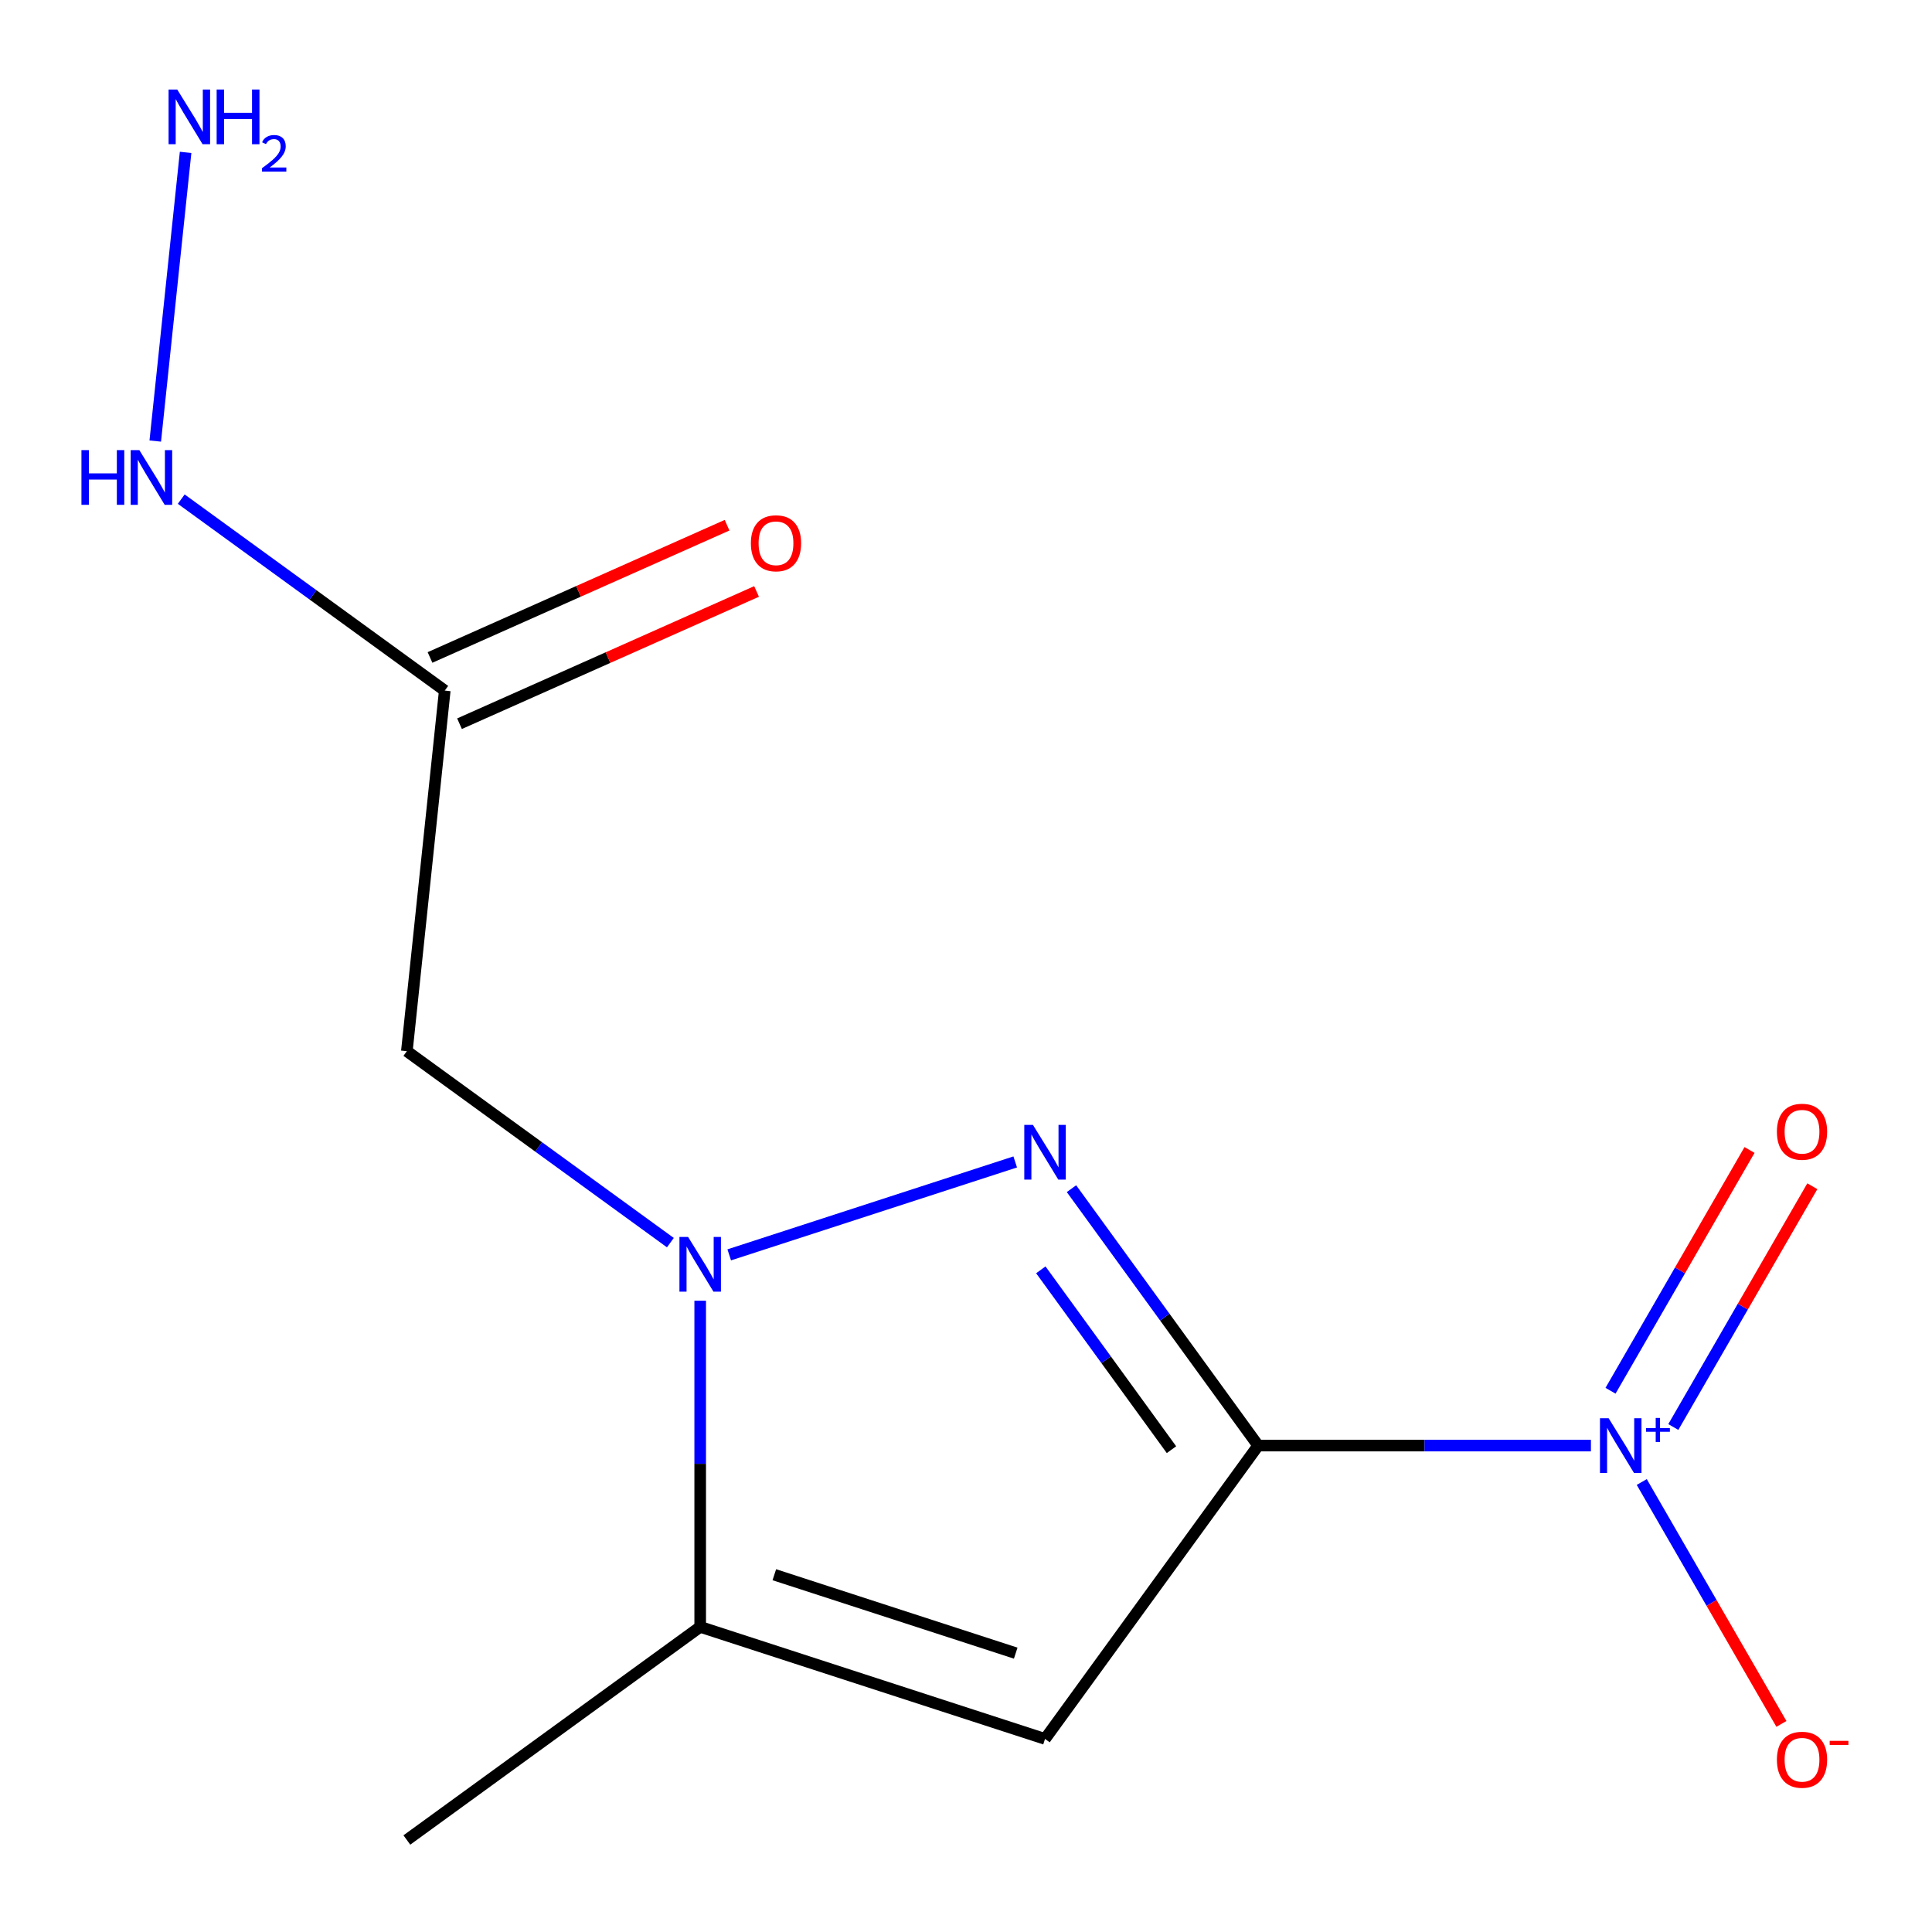 <?xml version='1.0' encoding='iso-8859-1'?>
<svg version='1.1' baseProfile='full'
              xmlns='http://www.w3.org/2000/svg'
                      xmlns:rdkit='http://www.rdkit.org/xml'
                      xmlns:xlink='http://www.w3.org/1999/xlink'
                  xml:space='preserve'
width='1000px' height='1000px' viewBox='0 0 1000 1000'>
<!-- END OF HEADER -->
<rect style='opacity:1.0;fill:#FFFFFF;stroke:none' width='1000' height='1000' x='0' y='0'> </rect>
<path class='bond-0' d='M 651.215,748.233 L 602.908,681.745' style='fill:none;fill-rule:evenodd;stroke:#000000;stroke-width:6px;stroke-linecap:butt;stroke-linejoin:miter;stroke-opacity:1' />
<path class='bond-0' d='M 602.908,681.745 L 554.602,615.256' style='fill:none;fill-rule:evenodd;stroke:#0000FF;stroke-width:6px;stroke-linecap:butt;stroke-linejoin:miter;stroke-opacity:1' />
<path class='bond-0' d='M 606.357,750.349 L 572.543,703.807' style='fill:none;fill-rule:evenodd;stroke:#000000;stroke-width:6px;stroke-linecap:butt;stroke-linejoin:miter;stroke-opacity:1' />
<path class='bond-0' d='M 572.543,703.807 L 538.728,657.265' style='fill:none;fill-rule:evenodd;stroke:#0000FF;stroke-width:6px;stroke-linecap:butt;stroke-linejoin:miter;stroke-opacity:1' />
<path class='bond-2' d='M 651.215,748.233 L 540.905,900.062' style='fill:none;fill-rule:evenodd;stroke:#000000;stroke-width:6px;stroke-linecap:butt;stroke-linejoin:miter;stroke-opacity:1' />
<path class='bond-3' d='M 651.215,748.233 L 737.334,748.233' style='fill:none;fill-rule:evenodd;stroke:#000000;stroke-width:6px;stroke-linecap:butt;stroke-linejoin:miter;stroke-opacity:1' />
<path class='bond-3' d='M 737.334,748.233 L 823.454,748.233' style='fill:none;fill-rule:evenodd;stroke:#0000FF;stroke-width:6px;stroke-linecap:butt;stroke-linejoin:miter;stroke-opacity:1' />
<path class='bond-1' d='M 525.473,601.419 L 377.446,649.516' style='fill:none;fill-rule:evenodd;stroke:#0000FF;stroke-width:6px;stroke-linecap:butt;stroke-linejoin:miter;stroke-opacity:1' />
<path class='bond-5' d='M 346.988,643.186 L 278.79,593.637' style='fill:none;fill-rule:evenodd;stroke:#0000FF;stroke-width:6px;stroke-linecap:butt;stroke-linejoin:miter;stroke-opacity:1' />
<path class='bond-5' d='M 278.79,593.637 L 210.591,544.088' style='fill:none;fill-rule:evenodd;stroke:#000000;stroke-width:6px;stroke-linecap:butt;stroke-linejoin:miter;stroke-opacity:1' />
<path class='bond-13' d='M 362.42,673.25 L 362.42,757.659' style='fill:none;fill-rule:evenodd;stroke:#0000FF;stroke-width:6px;stroke-linecap:butt;stroke-linejoin:miter;stroke-opacity:1' />
<path class='bond-13' d='M 362.42,757.659 L 362.42,842.068' style='fill:none;fill-rule:evenodd;stroke:#000000;stroke-width:6px;stroke-linecap:butt;stroke-linejoin:miter;stroke-opacity:1' />
<path class='bond-4' d='M 540.905,900.062 L 362.42,842.068' style='fill:none;fill-rule:evenodd;stroke:#000000;stroke-width:6px;stroke-linecap:butt;stroke-linejoin:miter;stroke-opacity:1' />
<path class='bond-4' d='M 525.731,855.666 L 400.791,815.07' style='fill:none;fill-rule:evenodd;stroke:#000000;stroke-width:6px;stroke-linecap:butt;stroke-linejoin:miter;stroke-opacity:1' />
<path class='bond-7' d='M 849.77,767.085 L 885.914,829.689' style='fill:none;fill-rule:evenodd;stroke:#0000FF;stroke-width:6px;stroke-linecap:butt;stroke-linejoin:miter;stroke-opacity:1' />
<path class='bond-7' d='M 885.914,829.689 L 922.058,892.293' style='fill:none;fill-rule:evenodd;stroke:#FF0000;stroke-width:6px;stroke-linecap:butt;stroke-linejoin:miter;stroke-opacity:1' />
<path class='bond-8' d='M 866.108,738.616 L 902.084,676.304' style='fill:none;fill-rule:evenodd;stroke:#0000FF;stroke-width:6px;stroke-linecap:butt;stroke-linejoin:miter;stroke-opacity:1' />
<path class='bond-8' d='M 902.084,676.304 L 938.06,613.993' style='fill:none;fill-rule:evenodd;stroke:#FF0000;stroke-width:6px;stroke-linecap:butt;stroke-linejoin:miter;stroke-opacity:1' />
<path class='bond-8' d='M 833.603,719.849 L 869.578,657.537' style='fill:none;fill-rule:evenodd;stroke:#0000FF;stroke-width:6px;stroke-linecap:butt;stroke-linejoin:miter;stroke-opacity:1' />
<path class='bond-8' d='M 869.578,657.537 L 905.554,595.226' style='fill:none;fill-rule:evenodd;stroke:#FF0000;stroke-width:6px;stroke-linecap:butt;stroke-linejoin:miter;stroke-opacity:1' />
<path class='bond-12' d='M 362.42,842.068 L 210.591,952.378' style='fill:none;fill-rule:evenodd;stroke:#000000;stroke-width:6px;stroke-linecap:butt;stroke-linejoin:miter;stroke-opacity:1' />
<path class='bond-6' d='M 210.591,544.088 L 230.208,357.446' style='fill:none;fill-rule:evenodd;stroke:#000000;stroke-width:6px;stroke-linecap:butt;stroke-linejoin:miter;stroke-opacity:1' />
<path class='bond-9' d='M 237.842,374.59 L 314.718,340.363' style='fill:none;fill-rule:evenodd;stroke:#000000;stroke-width:6px;stroke-linecap:butt;stroke-linejoin:miter;stroke-opacity:1' />
<path class='bond-9' d='M 314.718,340.363 L 391.595,306.135' style='fill:none;fill-rule:evenodd;stroke:#FF0000;stroke-width:6px;stroke-linecap:butt;stroke-linejoin:miter;stroke-opacity:1' />
<path class='bond-9' d='M 222.575,340.301 L 299.452,306.073' style='fill:none;fill-rule:evenodd;stroke:#000000;stroke-width:6px;stroke-linecap:butt;stroke-linejoin:miter;stroke-opacity:1' />
<path class='bond-9' d='M 299.452,306.073 L 376.329,271.846' style='fill:none;fill-rule:evenodd;stroke:#FF0000;stroke-width:6px;stroke-linecap:butt;stroke-linejoin:miter;stroke-opacity:1' />
<path class='bond-10' d='M 230.208,357.446 L 162.01,307.897' style='fill:none;fill-rule:evenodd;stroke:#000000;stroke-width:6px;stroke-linecap:butt;stroke-linejoin:miter;stroke-opacity:1' />
<path class='bond-10' d='M 162.01,307.897 L 93.811,258.348' style='fill:none;fill-rule:evenodd;stroke:#0000FF;stroke-width:6px;stroke-linecap:butt;stroke-linejoin:miter;stroke-opacity:1' />
<path class='bond-11' d='M 80.361,228.284 L 96.065,78.871' style='fill:none;fill-rule:evenodd;stroke:#0000FF;stroke-width:6px;stroke-linecap:butt;stroke-linejoin:miter;stroke-opacity:1' />
<path  class='atom-1' d='M 534.645 582.245
L 543.925 597.245
Q 544.845 598.725, 546.325 601.405
Q 547.805 604.085, 547.885 604.245
L 547.885 582.245
L 551.645 582.245
L 551.645 610.565
L 547.765 610.565
L 537.805 594.165
Q 536.645 592.245, 535.405 590.045
Q 534.205 587.845, 533.845 587.165
L 533.845 610.565
L 530.165 610.565
L 530.165 582.245
L 534.645 582.245
' fill='#0000FF'/>
<path  class='atom-2' d='M 356.16 640.238
L 365.44 655.238
Q 366.36 656.718, 367.84 659.398
Q 369.32 662.078, 369.4 662.238
L 369.4 640.238
L 373.16 640.238
L 373.16 668.558
L 369.28 668.558
L 359.32 652.158
Q 358.16 650.238, 356.92 648.038
Q 355.72 645.838, 355.36 645.158
L 355.36 668.558
L 351.68 668.558
L 351.68 640.238
L 356.16 640.238
' fill='#0000FF'/>
<path  class='atom-4' d='M 832.625 734.073
L 841.905 749.073
Q 842.825 750.553, 844.305 753.233
Q 845.785 755.913, 845.865 756.073
L 845.865 734.073
L 849.625 734.073
L 849.625 762.393
L 845.745 762.393
L 835.785 745.993
Q 834.625 744.073, 833.385 741.873
Q 832.185 739.673, 831.825 738.993
L 831.825 762.393
L 828.145 762.393
L 828.145 734.073
L 832.625 734.073
' fill='#0000FF'/>
<path  class='atom-4' d='M 852.001 739.178
L 856.991 739.178
L 856.991 733.924
L 859.209 733.924
L 859.209 739.178
L 864.33 739.178
L 864.33 741.079
L 859.209 741.079
L 859.209 746.359
L 856.991 746.359
L 856.991 741.079
L 852.001 741.079
L 852.001 739.178
' fill='#0000FF'/>
<path  class='atom-8' d='M 919.721 910.841
Q 919.721 904.041, 923.081 900.241
Q 926.441 896.441, 932.721 896.441
Q 939.001 896.441, 942.361 900.241
Q 945.721 904.041, 945.721 910.841
Q 945.721 917.721, 942.321 921.641
Q 938.921 925.521, 932.721 925.521
Q 926.481 925.521, 923.081 921.641
Q 919.721 917.761, 919.721 910.841
M 932.721 922.321
Q 937.041 922.321, 939.361 919.441
Q 941.721 916.521, 941.721 910.841
Q 941.721 905.281, 939.361 902.481
Q 937.041 899.641, 932.721 899.641
Q 928.401 899.641, 926.041 902.441
Q 923.721 905.241, 923.721 910.841
Q 923.721 916.561, 926.041 919.441
Q 928.401 922.321, 932.721 922.321
' fill='#FF0000'/>
<path  class='atom-8' d='M 947.041 901.063
L 956.729 901.063
L 956.729 903.175
L 947.041 903.175
L 947.041 901.063
' fill='#FF0000'/>
<path  class='atom-9' d='M 919.721 585.786
Q 919.721 578.986, 923.081 575.186
Q 926.441 571.386, 932.721 571.386
Q 939.001 571.386, 942.361 575.186
Q 945.721 578.986, 945.721 585.786
Q 945.721 592.666, 942.321 596.586
Q 938.921 600.466, 932.721 600.466
Q 926.481 600.466, 923.081 596.586
Q 919.721 592.706, 919.721 585.786
M 932.721 597.266
Q 937.041 597.266, 939.361 594.386
Q 941.721 591.466, 941.721 585.786
Q 941.721 580.226, 939.361 577.426
Q 937.041 574.586, 932.721 574.586
Q 928.401 574.586, 926.041 577.386
Q 923.721 580.186, 923.721 585.786
Q 923.721 591.506, 926.041 594.386
Q 928.401 597.266, 932.721 597.266
' fill='#FF0000'/>
<path  class='atom-10' d='M 388.654 281.193
Q 388.654 274.393, 392.014 270.593
Q 395.374 266.793, 401.654 266.793
Q 407.934 266.793, 411.294 270.593
Q 414.654 274.393, 414.654 281.193
Q 414.654 288.073, 411.254 291.993
Q 407.854 295.873, 401.654 295.873
Q 395.414 295.873, 392.014 291.993
Q 388.654 288.113, 388.654 281.193
M 401.654 292.673
Q 405.974 292.673, 408.294 289.793
Q 410.654 286.873, 410.654 281.193
Q 410.654 275.633, 408.294 272.833
Q 405.974 269.993, 401.654 269.993
Q 397.334 269.993, 394.974 272.793
Q 392.654 275.593, 392.654 281.193
Q 392.654 286.913, 394.974 289.793
Q 397.334 292.673, 401.654 292.673
' fill='#FF0000'/>
<path  class='atom-11' d='M 42.16 232.976
L 46 232.976
L 46 245.016
L 60.48 245.016
L 60.48 232.976
L 64.32 232.976
L 64.32 261.296
L 60.48 261.296
L 60.48 248.216
L 46 248.216
L 46 261.296
L 42.16 261.296
L 42.16 232.976
' fill='#0000FF'/>
<path  class='atom-11' d='M 72.12 232.976
L 81.4 247.976
Q 82.32 249.456, 83.8 252.136
Q 85.28 254.816, 85.36 254.976
L 85.36 232.976
L 89.12 232.976
L 89.12 261.296
L 85.24 261.296
L 75.28 244.896
Q 74.12 242.976, 72.88 240.776
Q 71.68 238.576, 71.32 237.896
L 71.32 261.296
L 67.64 261.296
L 67.64 232.976
L 72.12 232.976
' fill='#0000FF'/>
<path  class='atom-12' d='M 91.737 46.334
L 101.017 61.334
Q 101.937 62.813, 103.417 65.493
Q 104.897 68.174, 104.977 68.334
L 104.977 46.334
L 108.737 46.334
L 108.737 74.653
L 104.857 74.653
L 94.897 58.254
Q 93.737 56.334, 92.497 54.133
Q 91.297 51.934, 90.937 51.254
L 90.937 74.653
L 87.257 74.653
L 87.257 46.334
L 91.737 46.334
' fill='#0000FF'/>
<path  class='atom-12' d='M 112.137 46.334
L 115.977 46.334
L 115.977 58.373
L 130.457 58.373
L 130.457 46.334
L 134.297 46.334
L 134.297 74.653
L 130.457 74.653
L 130.457 61.574
L 115.977 61.574
L 115.977 74.653
L 112.137 74.653
L 112.137 46.334
' fill='#0000FF'/>
<path  class='atom-12' d='M 135.669 73.66
Q 136.356 71.891, 137.993 70.914
Q 139.629 69.911, 141.9 69.911
Q 144.725 69.911, 146.309 71.442
Q 147.893 72.974, 147.893 75.693
Q 147.893 78.465, 145.833 81.052
Q 143.801 83.639, 139.577 86.701
L 148.209 86.701
L 148.209 88.814
L 135.617 88.814
L 135.617 87.045
Q 139.101 84.563, 141.161 82.715
Q 143.246 80.867, 144.249 79.204
Q 145.253 77.541, 145.253 75.825
Q 145.253 74.029, 144.355 73.026
Q 143.457 72.023, 141.9 72.023
Q 140.395 72.023, 139.392 72.63
Q 138.389 73.237, 137.676 74.584
L 135.669 73.66
' fill='#0000FF'/>
</svg>
